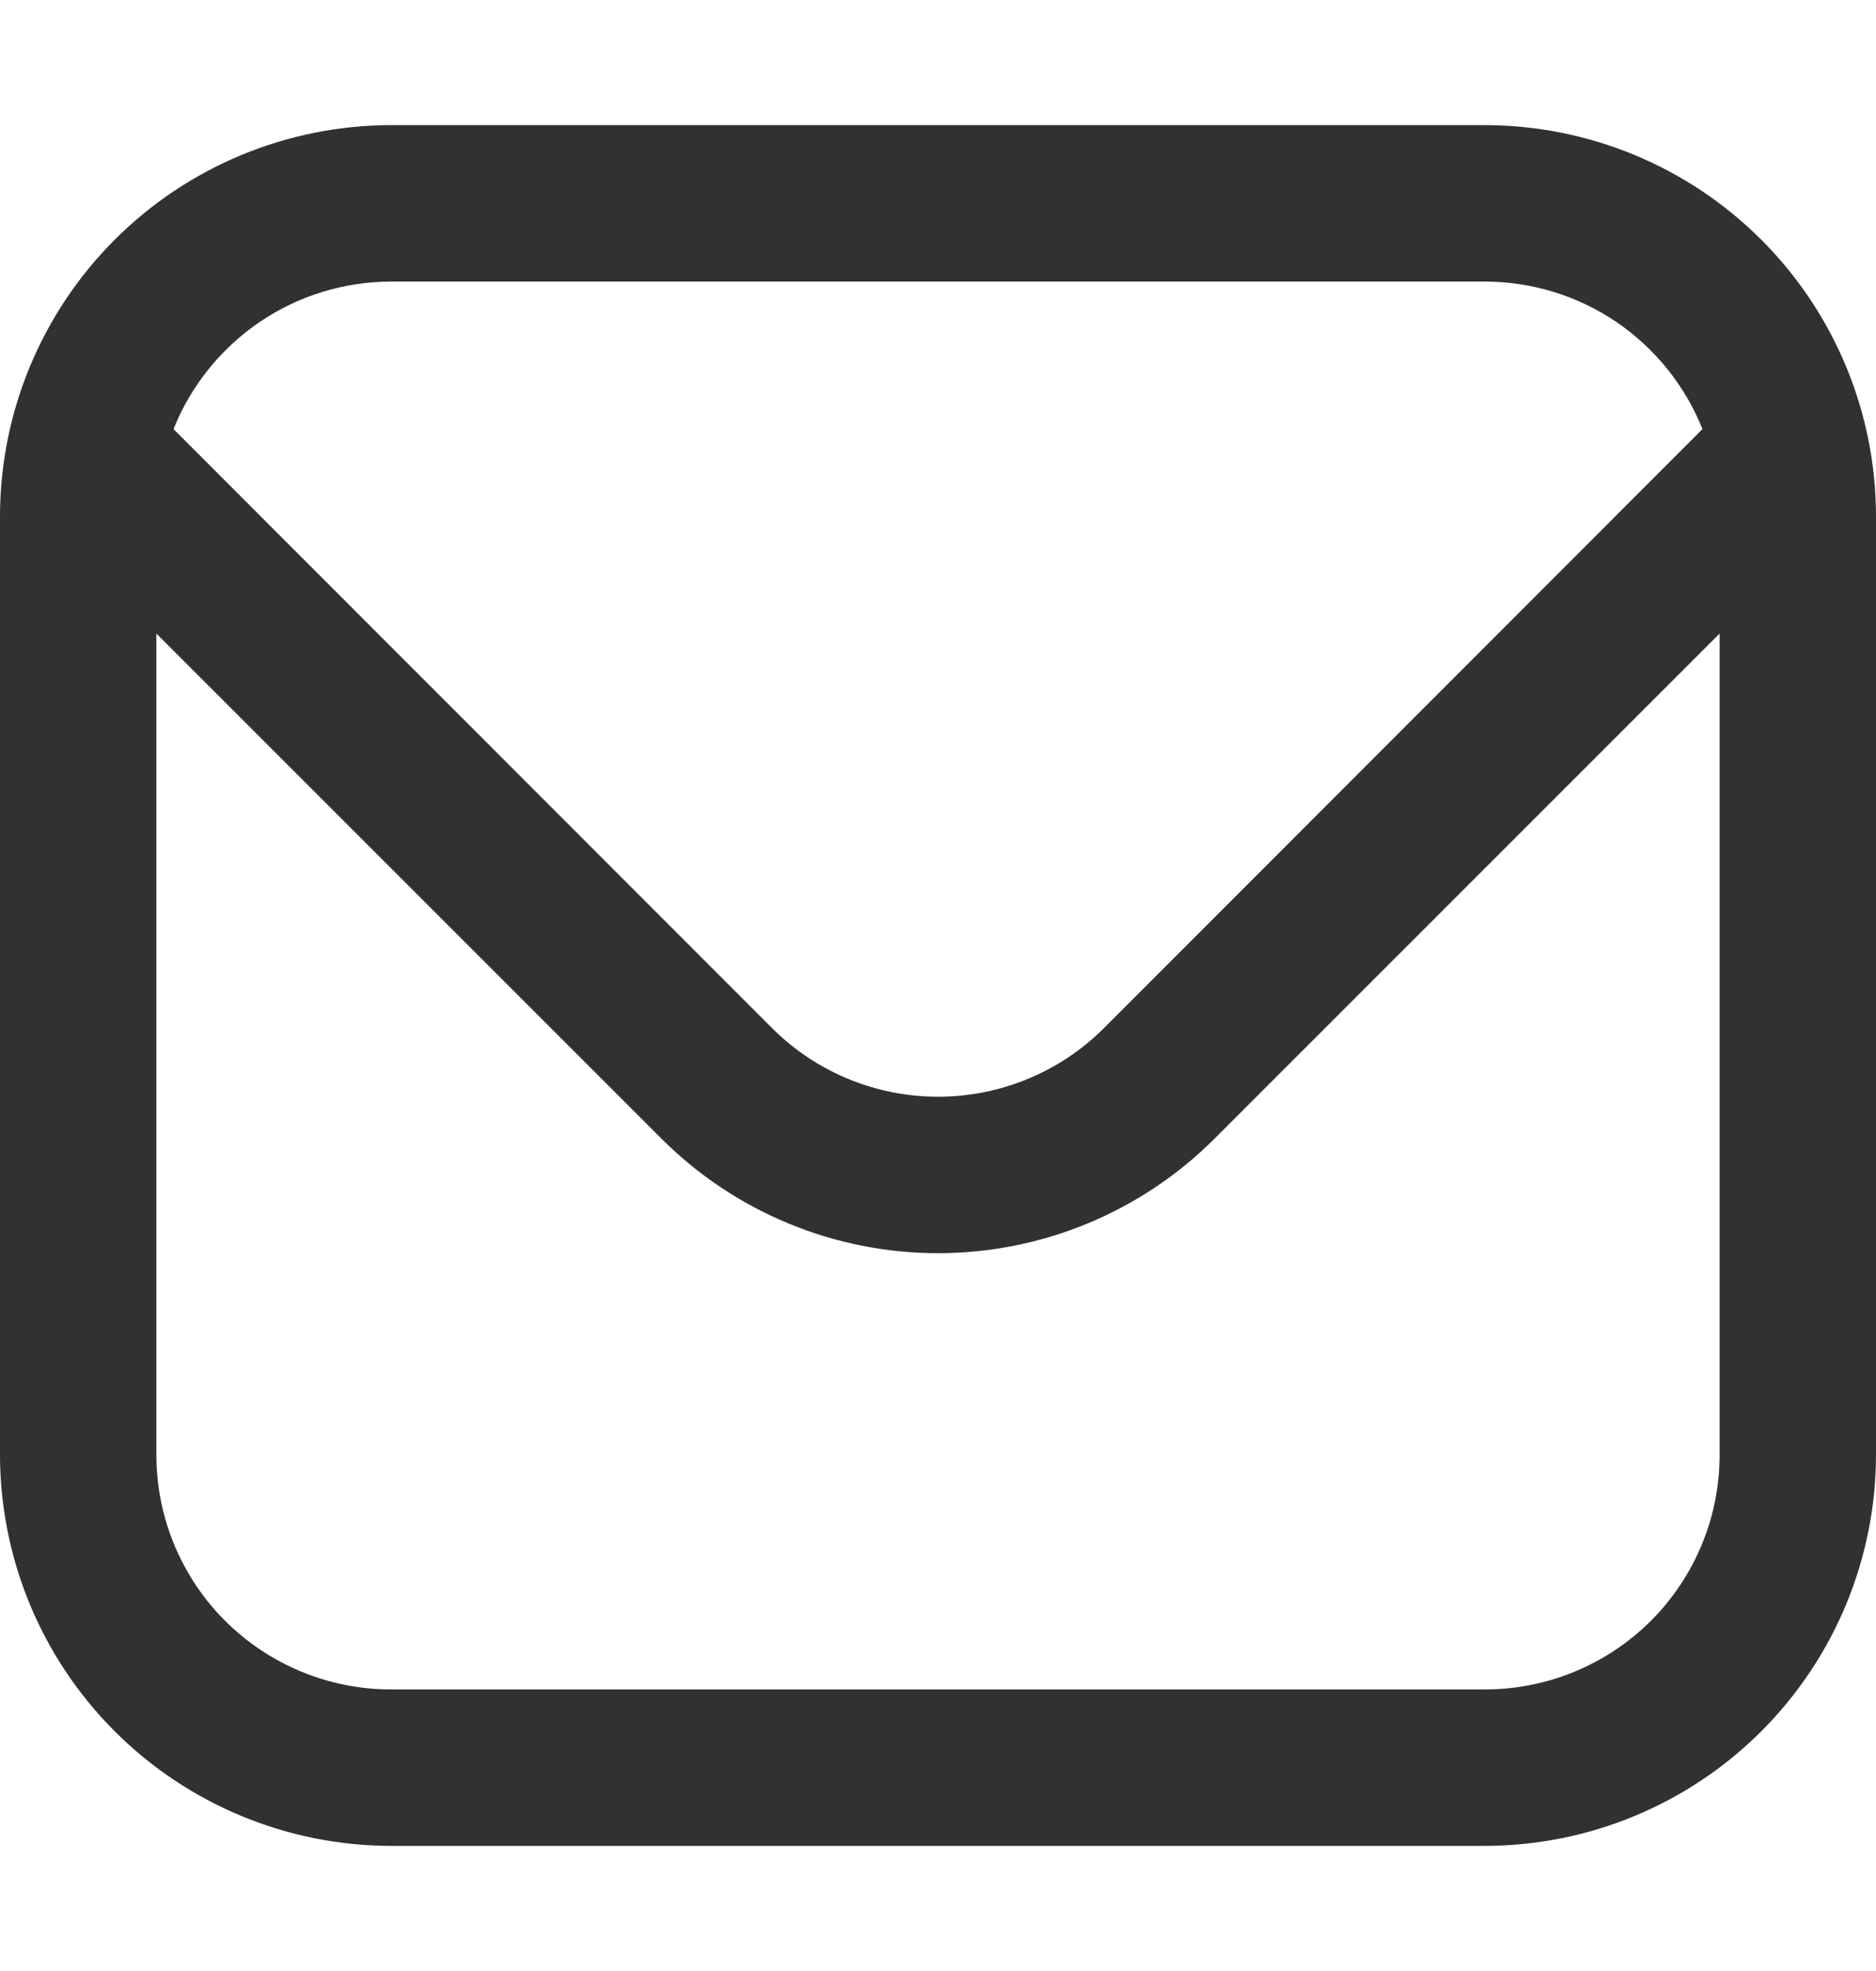 <svg width="20" height="21" viewBox="0 0 20 21" fill="none" xmlns="http://www.w3.org/2000/svg">
<g clip-path="url(#clip0_166_509)">
<path d="M15.833 1.333H4.167C3.062 1.335 2.003 1.774 1.222 2.555C0.441 3.336 0.001 4.395 0 5.5L0 15.5C0.001 16.605 0.441 17.664 1.222 18.445C2.003 19.226 3.062 19.665 4.167 19.667H15.833C16.938 19.665 17.997 19.226 18.778 18.445C19.559 17.664 19.999 16.605 20 15.5V5.5C19.999 4.395 19.559 3.336 18.778 2.555C17.997 1.774 16.938 1.335 15.833 1.333V1.333ZM4.167 3H15.833C16.332 3.001 16.82 3.151 17.233 3.431C17.645 3.712 17.965 4.109 18.15 4.572L11.768 10.955C11.299 11.423 10.663 11.685 10 11.685C9.337 11.685 8.701 11.423 8.232 10.955L1.85 4.572C2.035 4.109 2.355 3.712 2.768 3.431C3.18 3.151 3.668 3.001 4.167 3V3ZM15.833 18H4.167C3.504 18 2.868 17.736 2.399 17.268C1.93 16.799 1.667 16.163 1.667 15.5V6.75L7.053 12.133C7.836 12.914 8.895 13.352 10 13.352C11.105 13.352 12.165 12.914 12.947 12.133L18.333 6.75V15.5C18.333 16.163 18.07 16.799 17.601 17.268C17.132 17.736 16.496 18 15.833 18Z" fill="#313130"/>
</g>
<defs>
<clipPath id="clip0_166_509">
<rect width="20" height="20" fill="white" transform="translate(0 0.5)"/>
</clipPath>
</defs>
</svg>
